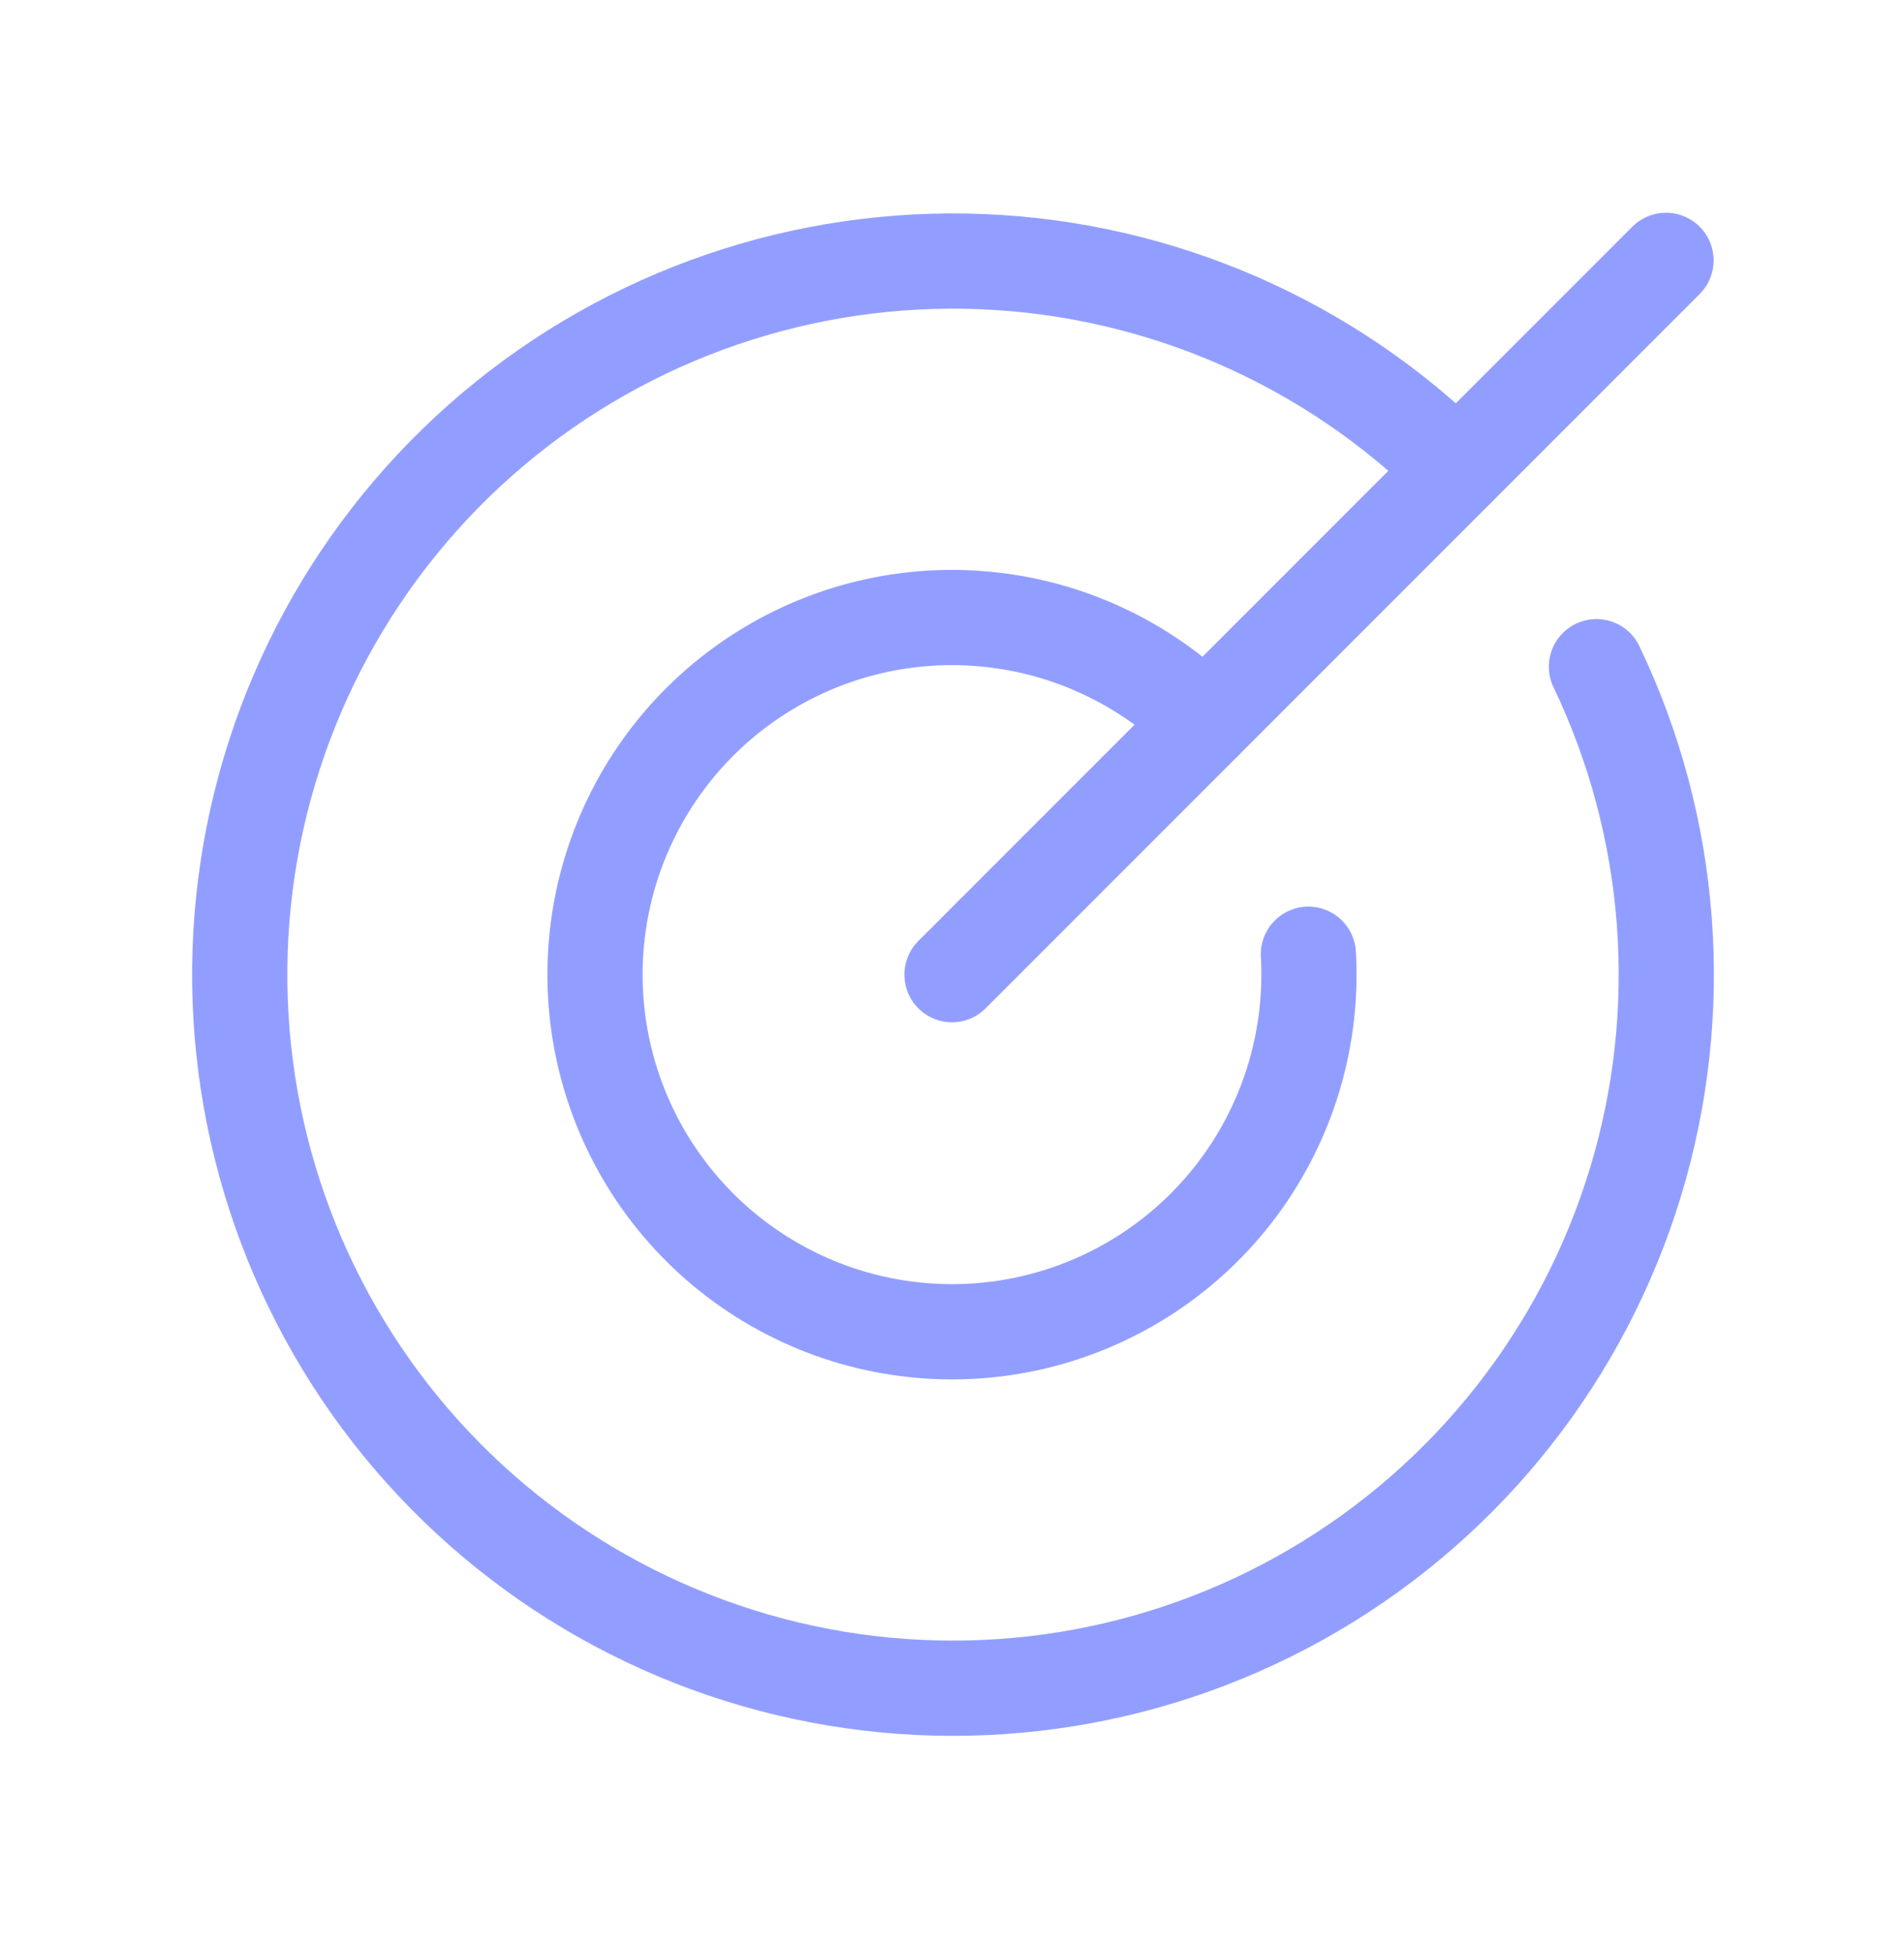<svg width="40" height="41" viewBox="0 0 40 41" fill="none" xmlns="http://www.w3.org/2000/svg">
<path d="M20 20.468L35 5.468" stroke="#929EFF" stroke-width="2" stroke-linecap="round" stroke-linejoin="round"/>
<path d="M30.607 9.861C27.95 7.209 24.394 5.651 20.644 5.495C16.893 5.339 13.22 6.597 10.352 9.019C7.484 11.442 5.63 14.852 5.156 18.576C4.682 22.3 5.623 26.066 7.793 29.13C9.963 32.193 13.204 34.33 16.874 35.119C20.544 35.907 24.377 35.289 27.613 33.387C30.85 31.485 33.255 28.438 34.352 24.848C35.449 21.258 35.159 17.387 33.539 14.001" stroke="#929EFF" stroke-width="2" stroke-linecap="round" stroke-linejoin="round"/>
<path d="M25.303 15.164C24.063 13.924 22.428 13.158 20.681 12.999C18.935 12.839 17.188 13.297 15.744 14.292C14.3 15.287 13.251 16.756 12.778 18.445C12.305 20.133 12.439 21.934 13.156 23.534C13.873 25.135 15.128 26.433 16.703 27.204C18.278 27.975 20.073 28.169 21.777 27.754C23.48 27.338 24.984 26.339 26.028 24.93C27.071 23.52 27.587 21.79 27.487 20.039" stroke="#929EFF" stroke-width="2" stroke-linecap="round" stroke-linejoin="round"/>
</svg>
